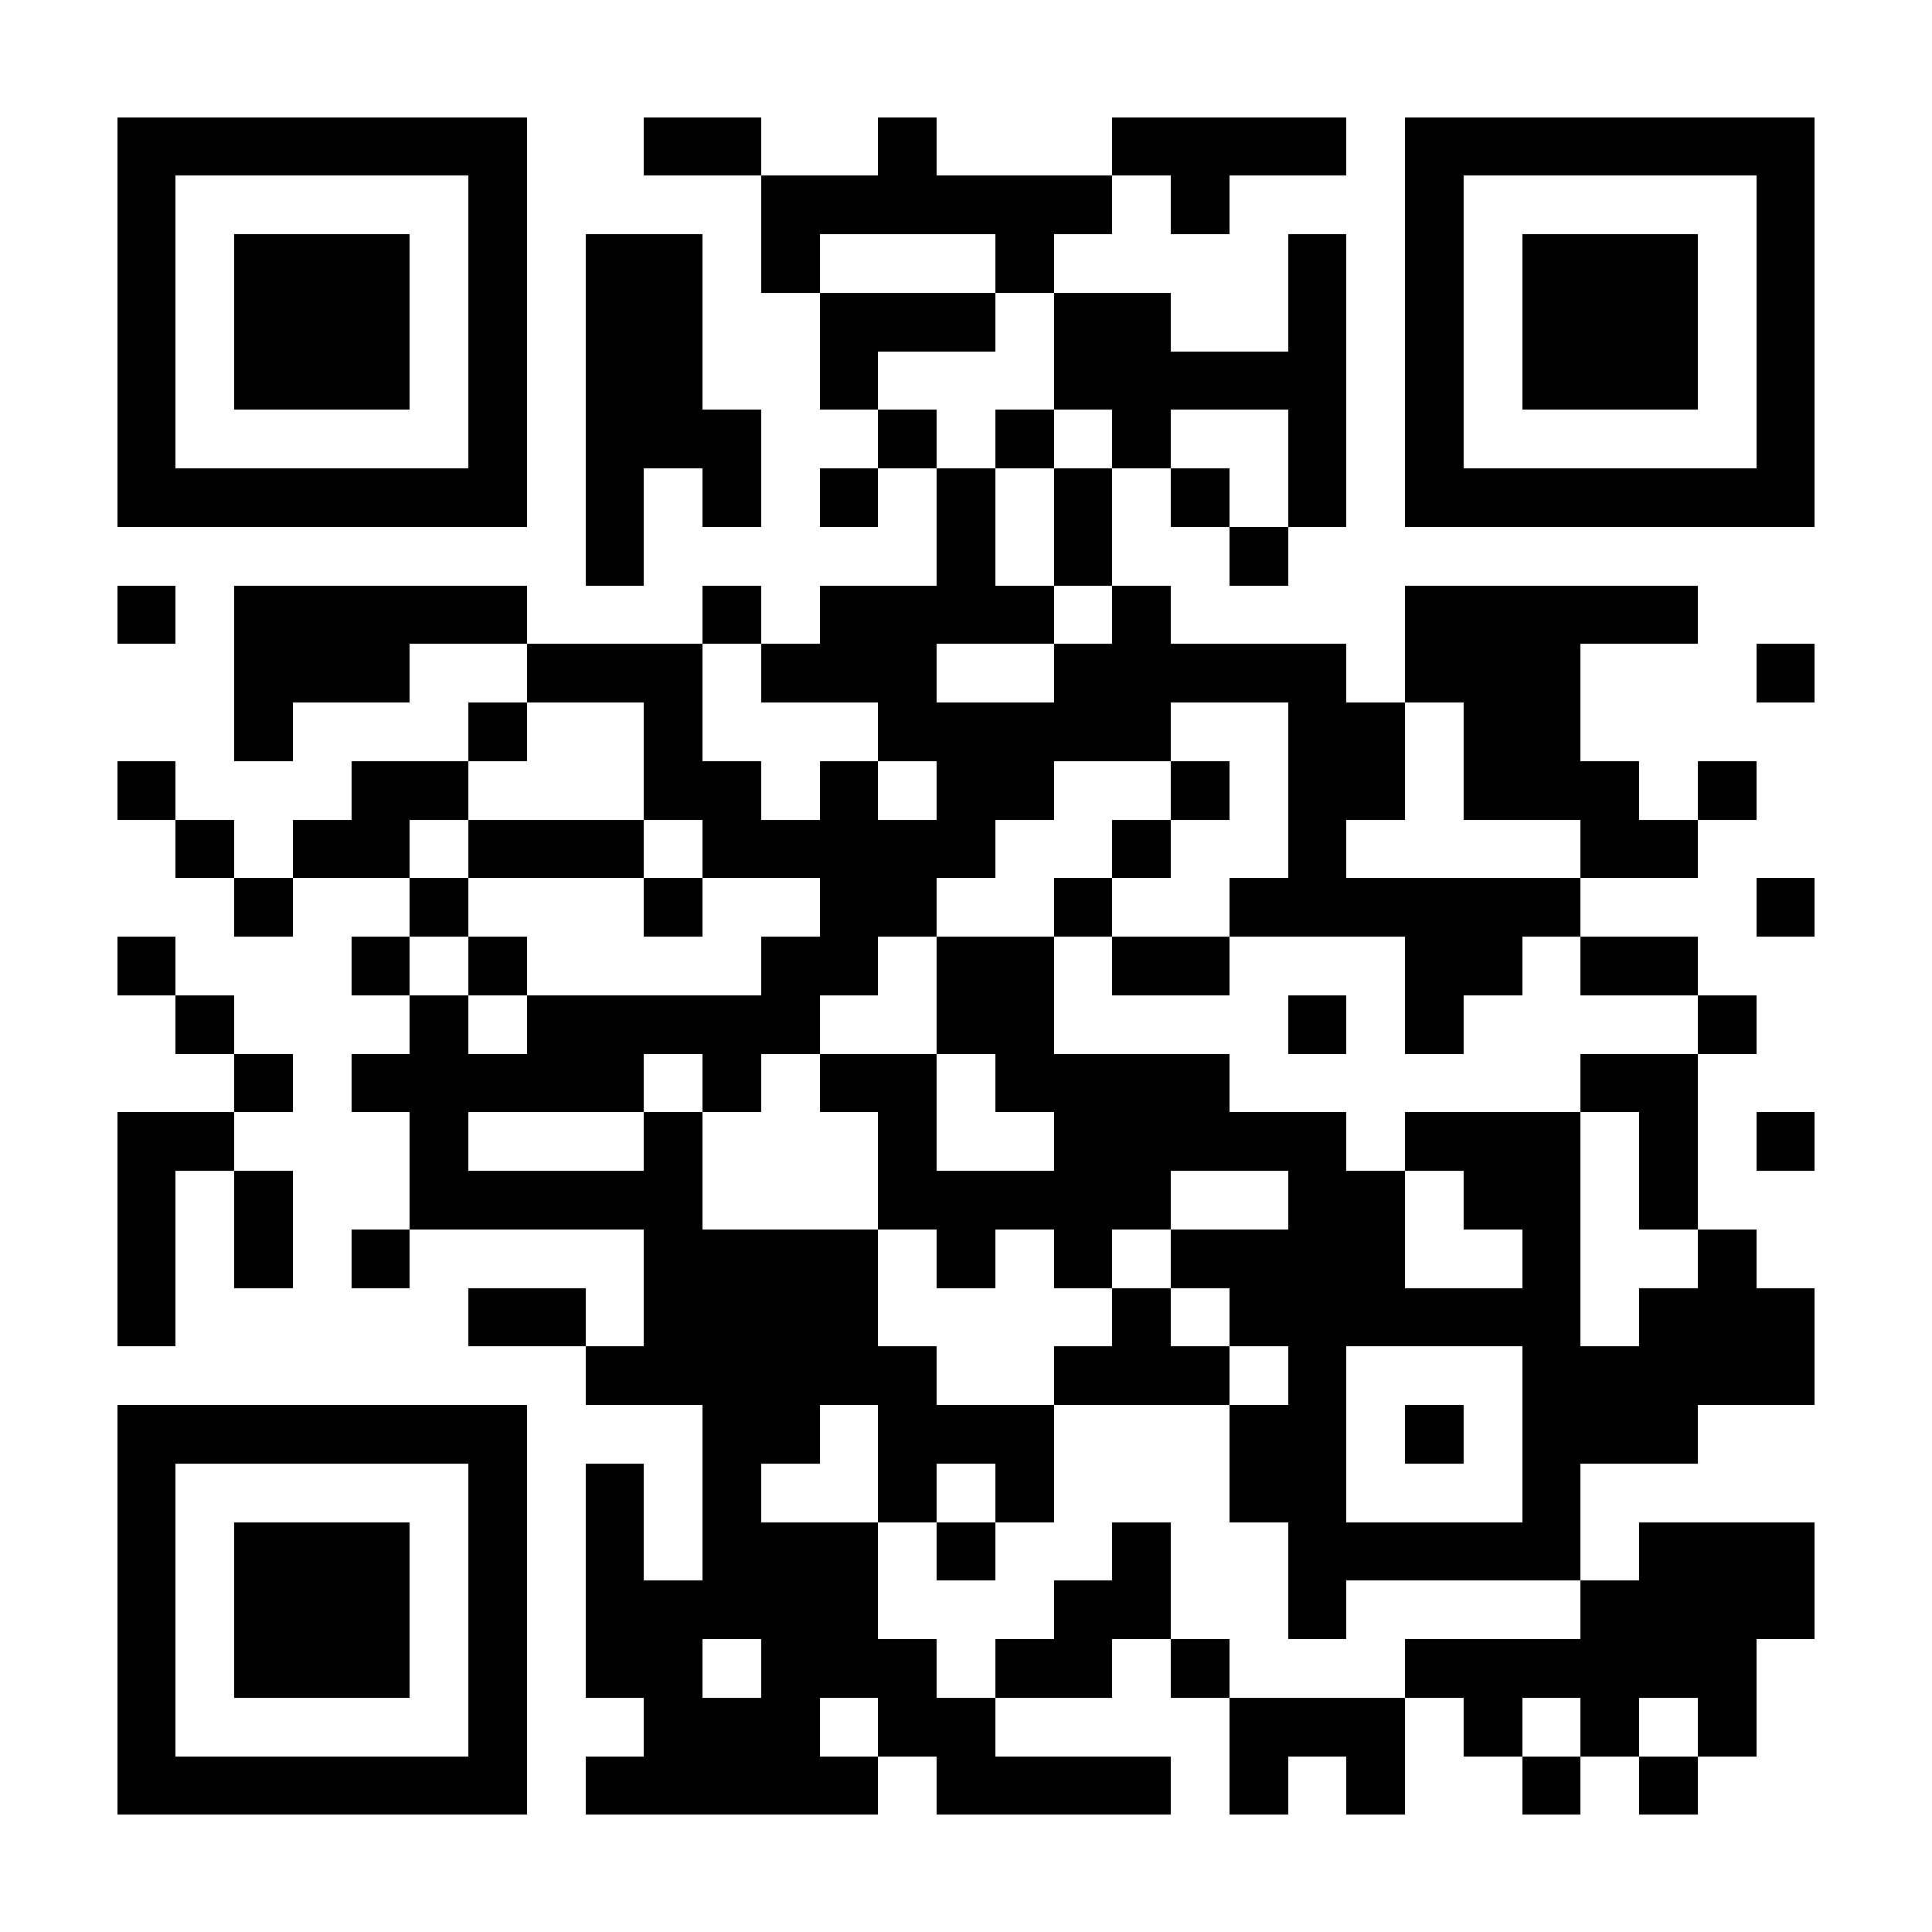 <?xml version="1.0" encoding="UTF-8"?>
<!DOCTYPE svg PUBLIC '-//W3C//DTD SVG 1.0//EN'
          'http://www.w3.org/TR/2001/REC-SVG-20010904/DTD/svg10.dtd'>
<svg fill="#fff" height="33" shape-rendering="crispEdges" style="fill: #fff;" viewBox="0 0 33 33" width="33" xmlns="http://www.w3.org/2000/svg" xmlns:xlink="http://www.w3.org/1999/xlink"
><path d="M0 0h33v33H0z"
  /><path d="M2 2.5h7m2 0h2m2 0h1m3 0h4m1 0h7M2 3.5h1m5 0h1m4 0h6m1 0h1m3 0h1m5 0h1M2 4.5h1m1 0h3m1 0h1m1 0h2m1 0h1m3 0h1m4 0h1m1 0h1m1 0h3m1 0h1M2 5.5h1m1 0h3m1 0h1m1 0h2m2 0h3m1 0h2m2 0h1m1 0h1m1 0h3m1 0h1M2 6.5h1m1 0h3m1 0h1m1 0h2m2 0h1m3 0h5m1 0h1m1 0h3m1 0h1M2 7.5h1m5 0h1m1 0h3m2 0h1m1 0h1m1 0h1m2 0h1m1 0h1m5 0h1M2 8.5h7m1 0h1m1 0h1m1 0h1m1 0h1m1 0h1m1 0h1m1 0h1m1 0h7M10 9.5h1m5 0h1m1 0h1m2 0h1M2 10.5h1m1 0h5m3 0h1m1 0h4m1 0h1m4 0h5M4 11.5h3m2 0h3m1 0h3m2 0h5m1 0h3m3 0h1M4 12.5h1m3 0h1m2 0h1m3 0h5m2 0h2m1 0h2M2 13.5h1m3 0h2m3 0h2m1 0h1m1 0h2m2 0h1m1 0h2m1 0h3m1 0h1M3 14.5h1m1 0h2m1 0h3m1 0h5m2 0h1m2 0h1m4 0h2M4 15.5h1m2 0h1m3 0h1m2 0h2m2 0h1m2 0h6m3 0h1M2 16.5h1m3 0h1m1 0h1m4 0h2m1 0h2m1 0h2m3 0h2m1 0h2M3 17.5h1m3 0h1m1 0h5m2 0h2m4 0h1m1 0h1m4 0h1M4 18.5h1m1 0h5m1 0h1m1 0h2m1 0h4m6 0h2M2 19.5h2m3 0h1m3 0h1m3 0h1m2 0h5m1 0h3m1 0h1m1 0h1M2 20.5h1m1 0h1m2 0h5m3 0h5m2 0h2m1 0h2m1 0h1M2 21.5h1m1 0h1m1 0h1m4 0h4m1 0h1m1 0h1m1 0h4m2 0h1m2 0h1M2 22.5h1m5 0h2m1 0h4m4 0h1m1 0h6m1 0h3M10 23.5h6m2 0h3m1 0h1m3 0h5M2 24.5h7m3 0h2m1 0h3m3 0h2m1 0h1m1 0h3M2 25.5h1m5 0h1m1 0h1m1 0h1m2 0h1m1 0h1m3 0h2m3 0h1M2 26.5h1m1 0h3m1 0h1m1 0h1m1 0h3m1 0h1m2 0h1m2 0h5m1 0h3M2 27.5h1m1 0h3m1 0h1m1 0h5m3 0h2m2 0h1m4 0h4M2 28.5h1m1 0h3m1 0h1m1 0h2m1 0h3m1 0h2m1 0h1m3 0h6M2 29.5h1m5 0h1m2 0h3m1 0h2m4 0h3m1 0h1m1 0h1m1 0h1M2 30.5h7m1 0h5m1 0h4m1 0h1m1 0h1m2 0h1m1 0h1" stroke="#000"
/></svg
>
